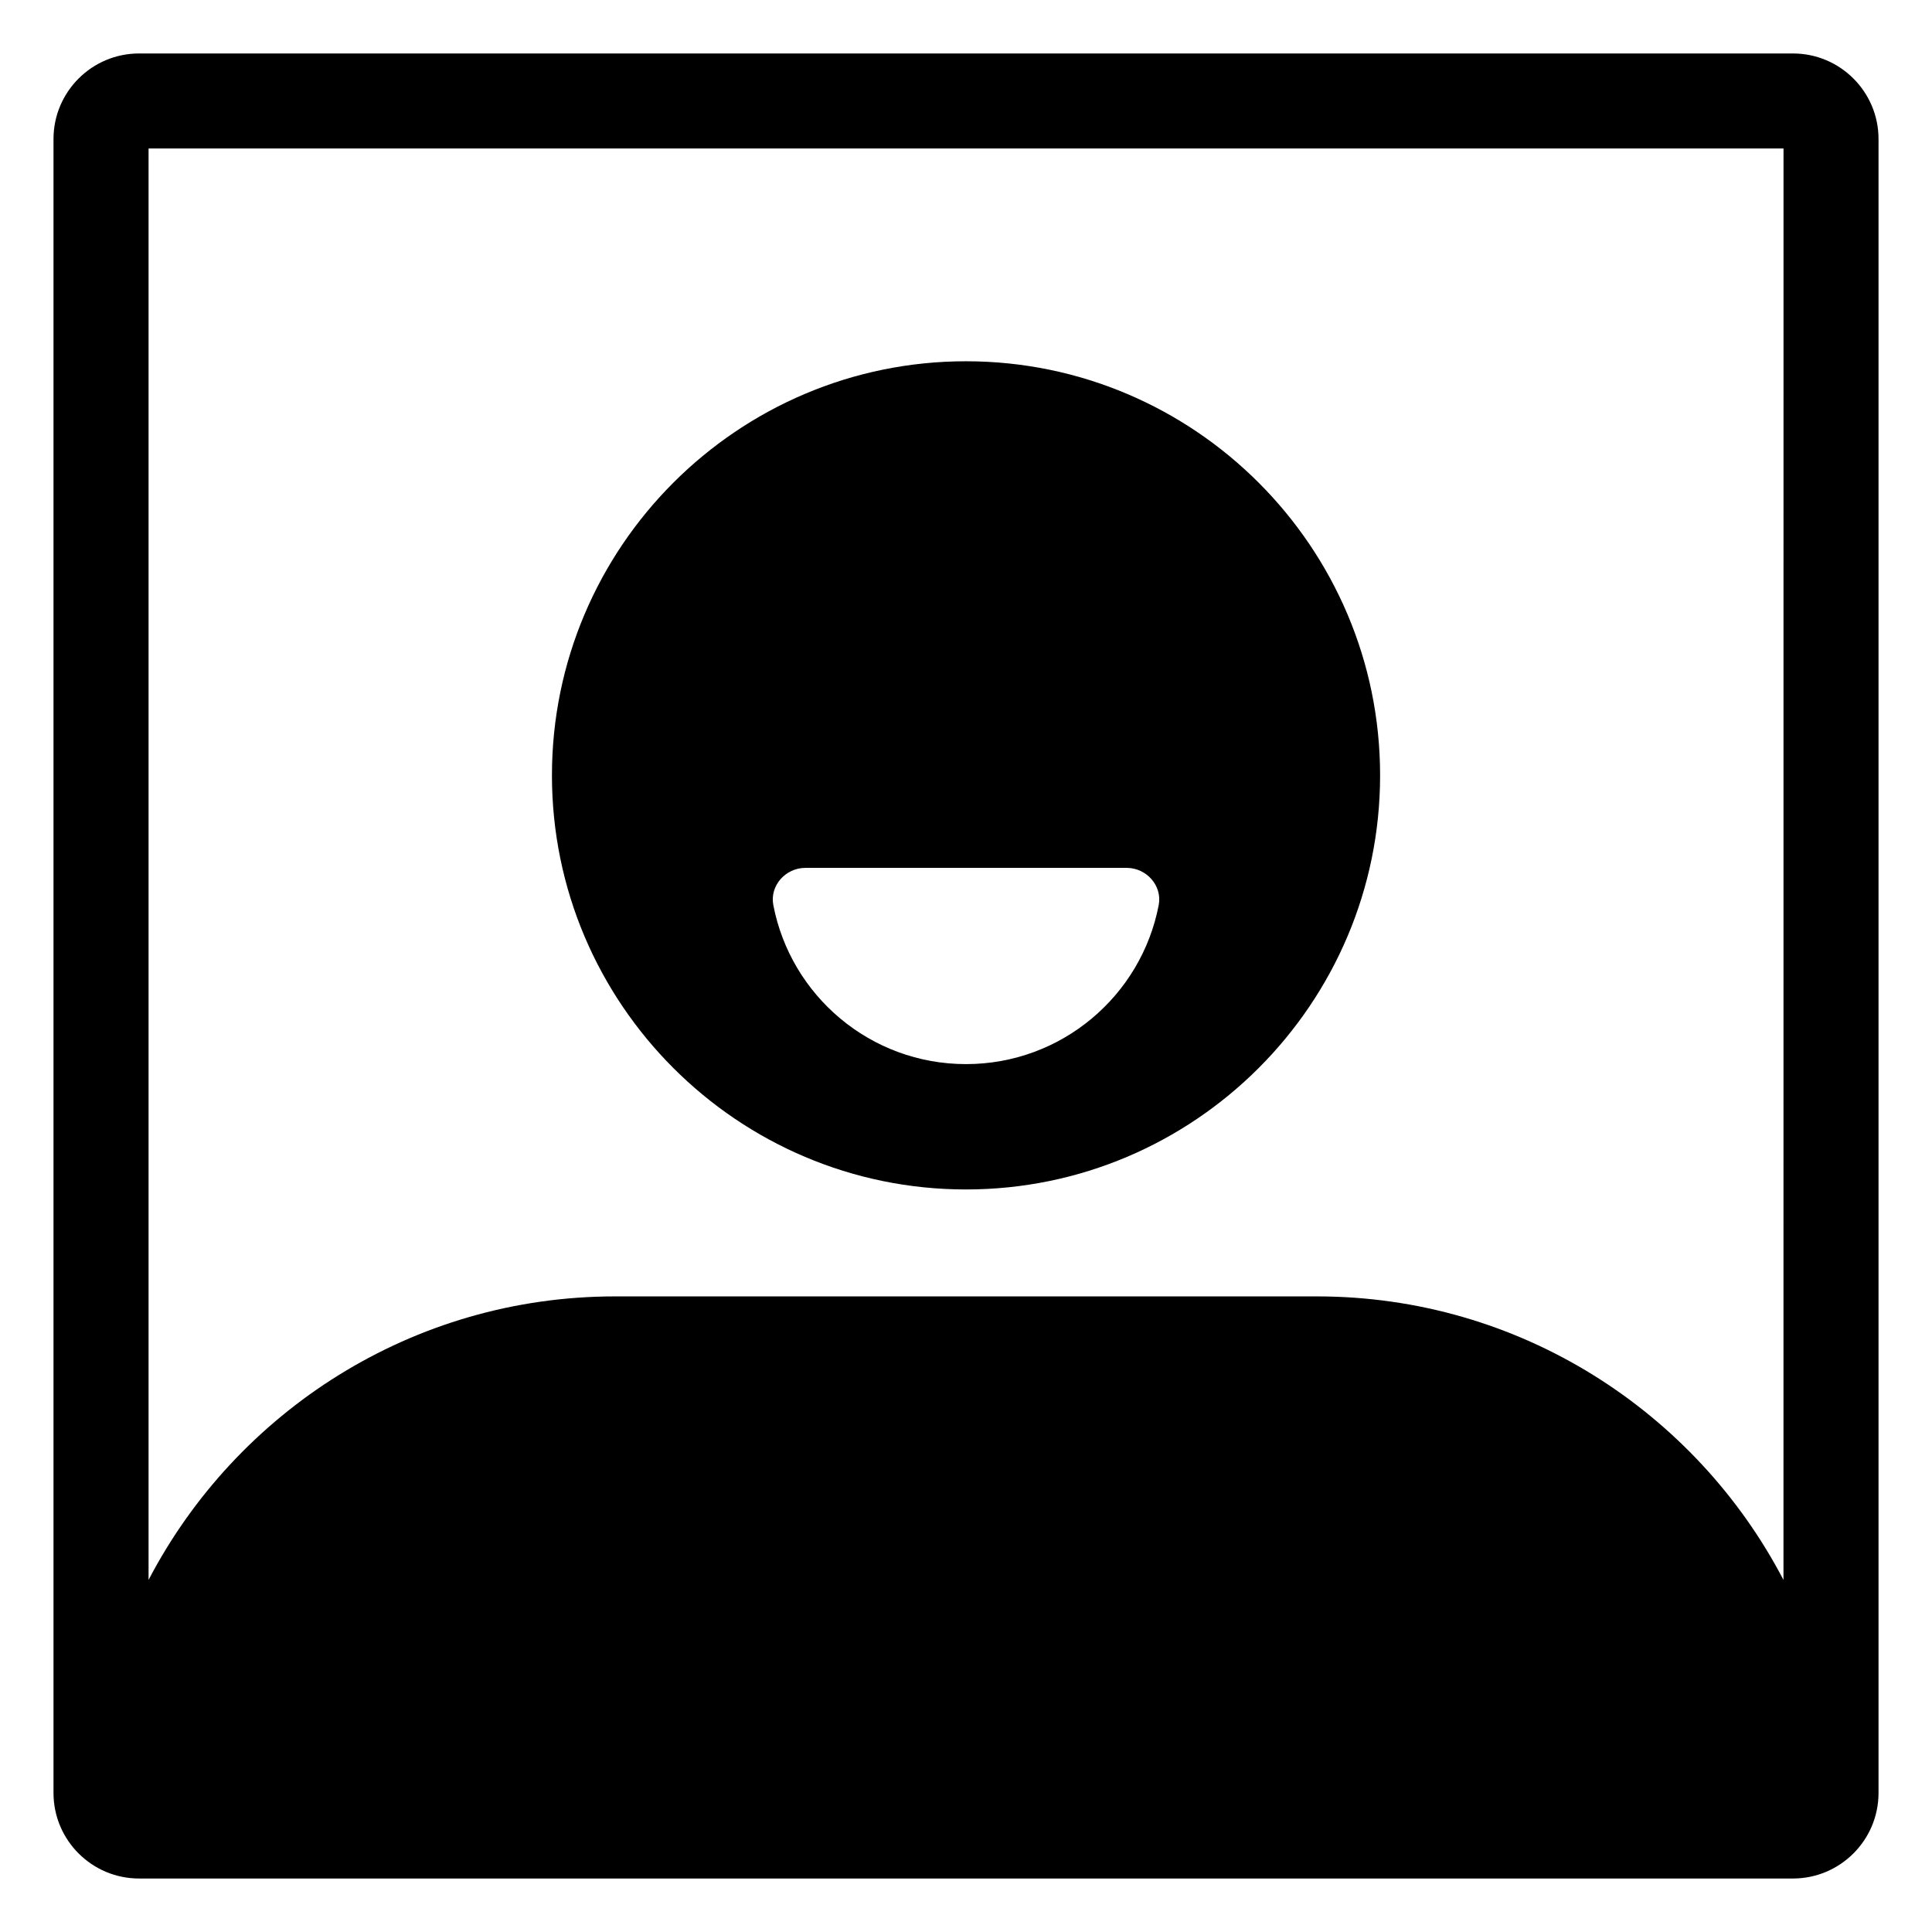 <?xml version="1.0" encoding="UTF-8"?>
<!-- Uploaded to: ICON Repo, www.svgrepo.com, Generator: ICON Repo Mixer Tools -->
<svg fill="#000000" width="800px" height="800px" version="1.1" viewBox="144 144 512 512" xmlns="http://www.w3.org/2000/svg">
 <path d="m619.16 158.17h-438.31c-12.504 0-22.672 10.168-22.672 22.668v438.31c0 12.504 10.168 22.676 22.668 22.676h438.31c12.5 0 22.672-10.168 22.672-22.672v-438.31c0.004-12.504-10.168-22.672-22.668-22.672zm-2.519 404.53c-23.277-44.602-69.949-75.141-123.64-75.141h-185.99c-53.695 0-100.37 30.535-123.64 75.137v-379.34h433.28zm-216.64-103.48c60.504 0 109.74-49.227 109.74-109.74 0-60.516-49.238-109.74-109.74-109.74s-109.73 49.227-109.73 109.74c-0.004 60.512 49.23 109.74 109.73 109.74zm-42.574-85.223h85.156c5.242 0 9.48 4.715 8.488 9.863-4.609 24.004-25.719 42.141-51.066 42.141s-46.461-18.137-51.066-42.141c-0.992-5.148 3.242-9.863 8.488-9.863z"/>
</svg>